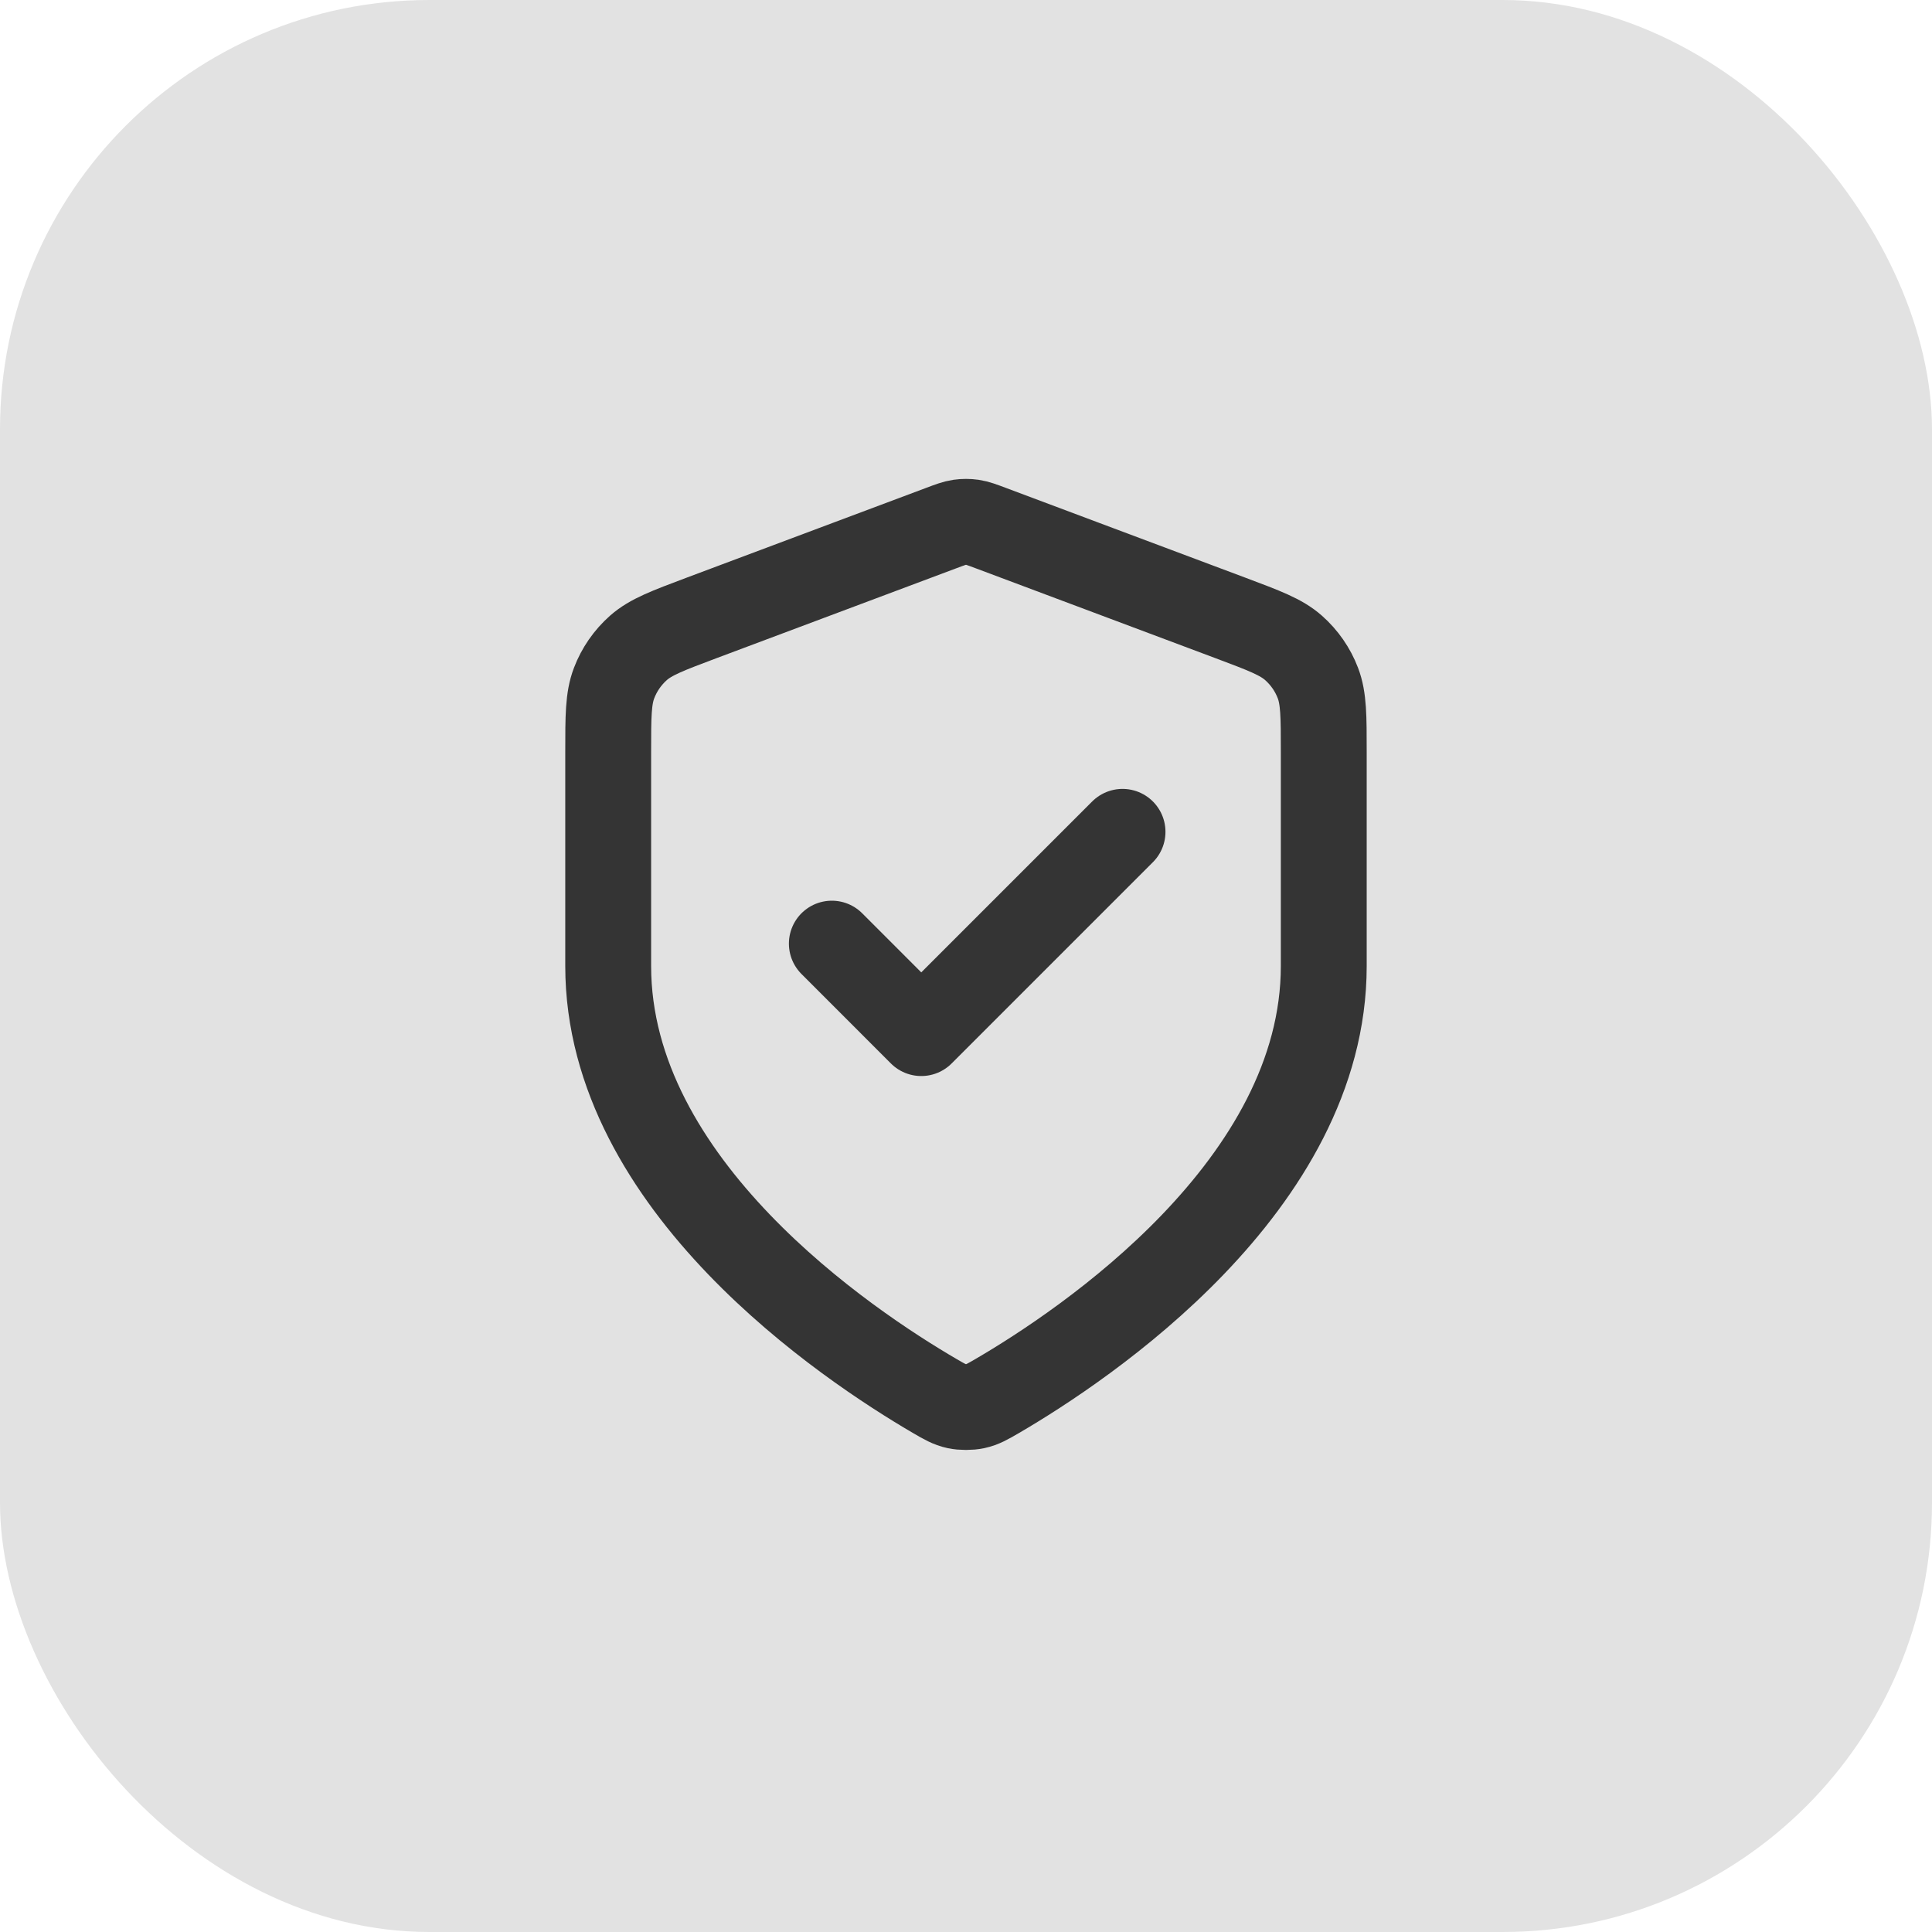 <?xml version="1.0" encoding="UTF-8"?> <svg xmlns="http://www.w3.org/2000/svg" width="45" height="45" viewBox="0 0 45 45" fill="none"> <rect width="45" height="45" rx="10" fill="#E2E2E2"></rect> <path d="M19.375 21.979L21.458 24.063L26.146 19.375M30.833 22.5C30.833 27.613 25.256 31.332 23.227 32.516C22.996 32.65 22.881 32.717 22.718 32.752C22.592 32.779 22.408 32.779 22.281 32.752C22.119 32.717 22.003 32.65 21.773 32.516C19.744 31.332 14.166 27.613 14.166 22.5V17.518C14.166 16.686 14.166 16.269 14.303 15.911C14.423 15.595 14.619 15.313 14.872 15.089C15.16 14.836 15.55 14.69 16.329 14.397L21.915 12.303C22.131 12.222 22.239 12.181 22.351 12.165C22.45 12.151 22.55 12.151 22.649 12.165C22.76 12.181 22.869 12.222 23.085 12.303L28.67 14.397C29.45 14.69 29.84 14.836 30.127 15.089C30.381 15.313 30.577 15.595 30.697 15.911C30.833 16.269 30.833 16.686 30.833 17.518V22.5Z" stroke="#343434" stroke-width="2" stroke-linecap="round" stroke-linejoin="round"></path> </svg> 